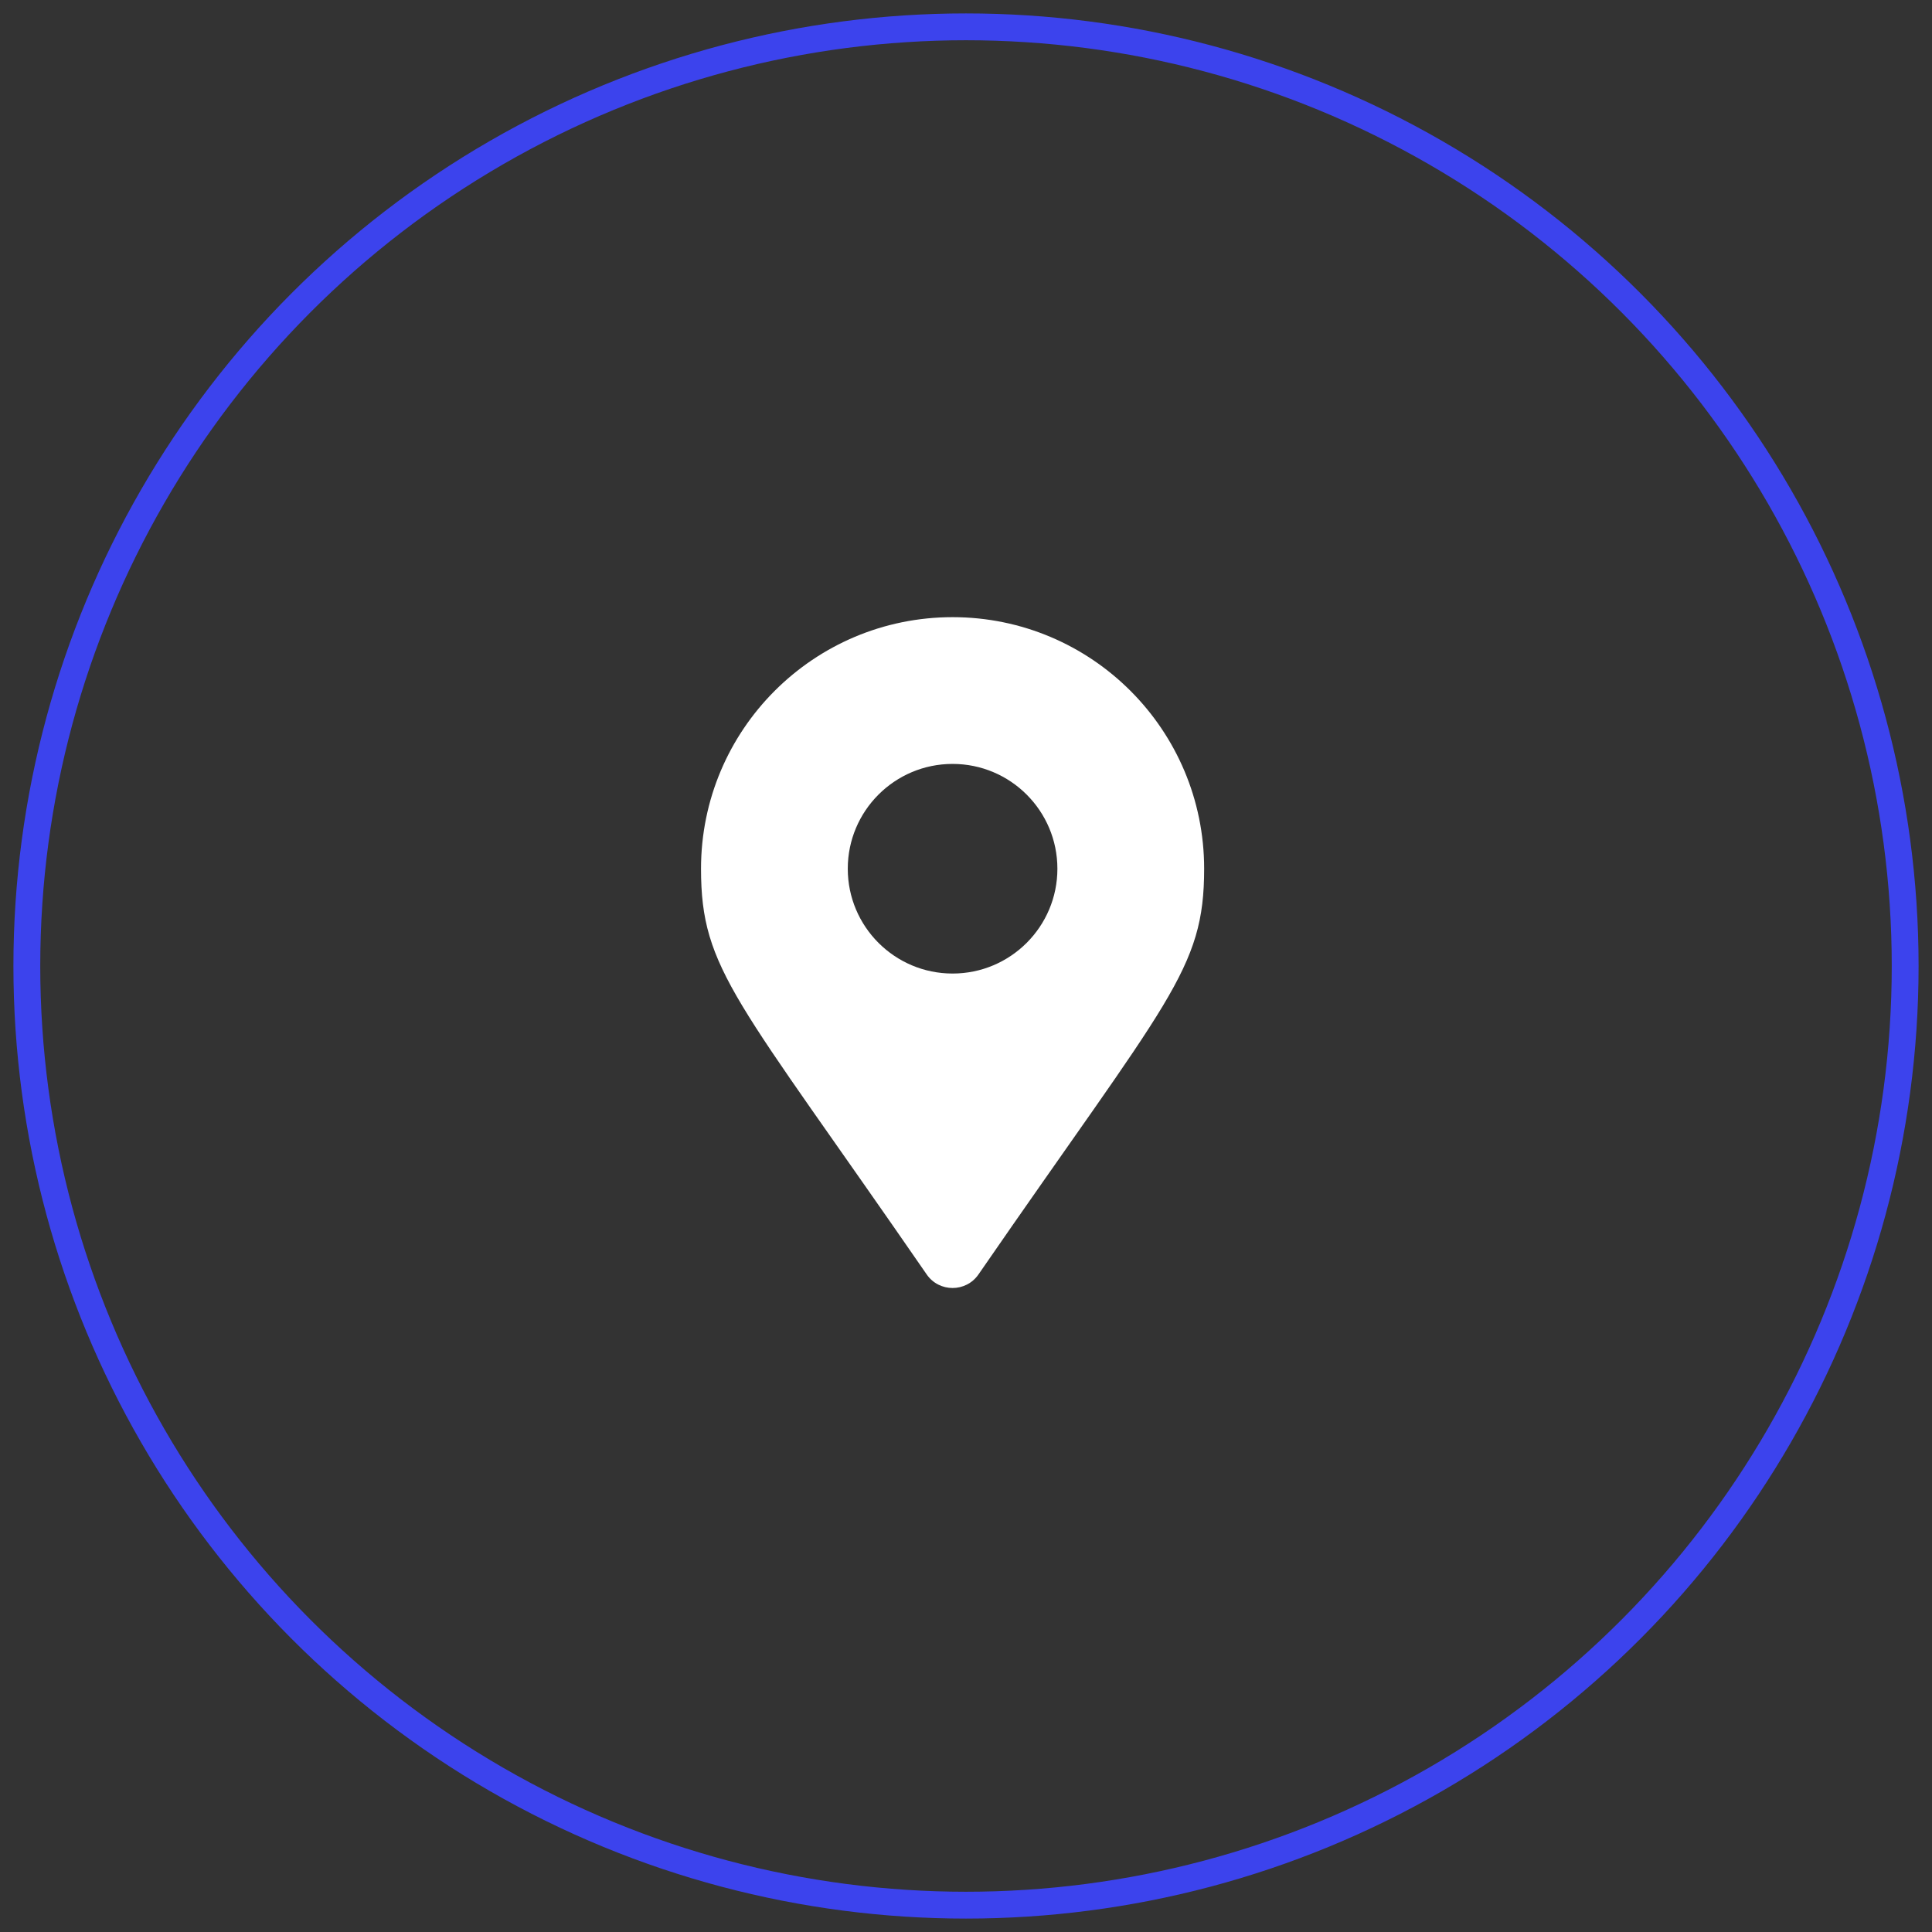 <svg xmlns="http://www.w3.org/2000/svg" width="72" height="72" viewBox="0 0 72 72" fill="none"><rect x="0" y="0" width="72" height="72" fill="#333333" stroke="none"/><circle cx="36" cy="36" r="35" stroke="#3C43ED" stroke-linecap="round"></circle><g clip-path="url(#clip0_66_859)"><path d="M34.536 47.496C27.442 37.211 26.125 36.155 26.125 32.375C26.125 27.197 30.322 23 35.5 23C40.678 23 44.875 27.197 44.875 32.375C44.875 36.155 43.558 37.211 36.464 47.496C35.998 48.168 35.002 48.168 34.536 47.496ZM35.5 36.281C37.657 36.281 39.406 34.532 39.406 32.375C39.406 30.218 37.657 28.469 35.5 28.469C33.343 28.469 31.594 30.218 31.594 32.375C31.594 34.532 33.343 36.281 35.5 36.281Z" fill="white"></path></g><defs><clipPath id="clip0_66_859"><rect width="25" height="25" fill="white" transform="translate(23 23)"></rect></clipPath></defs></svg>
